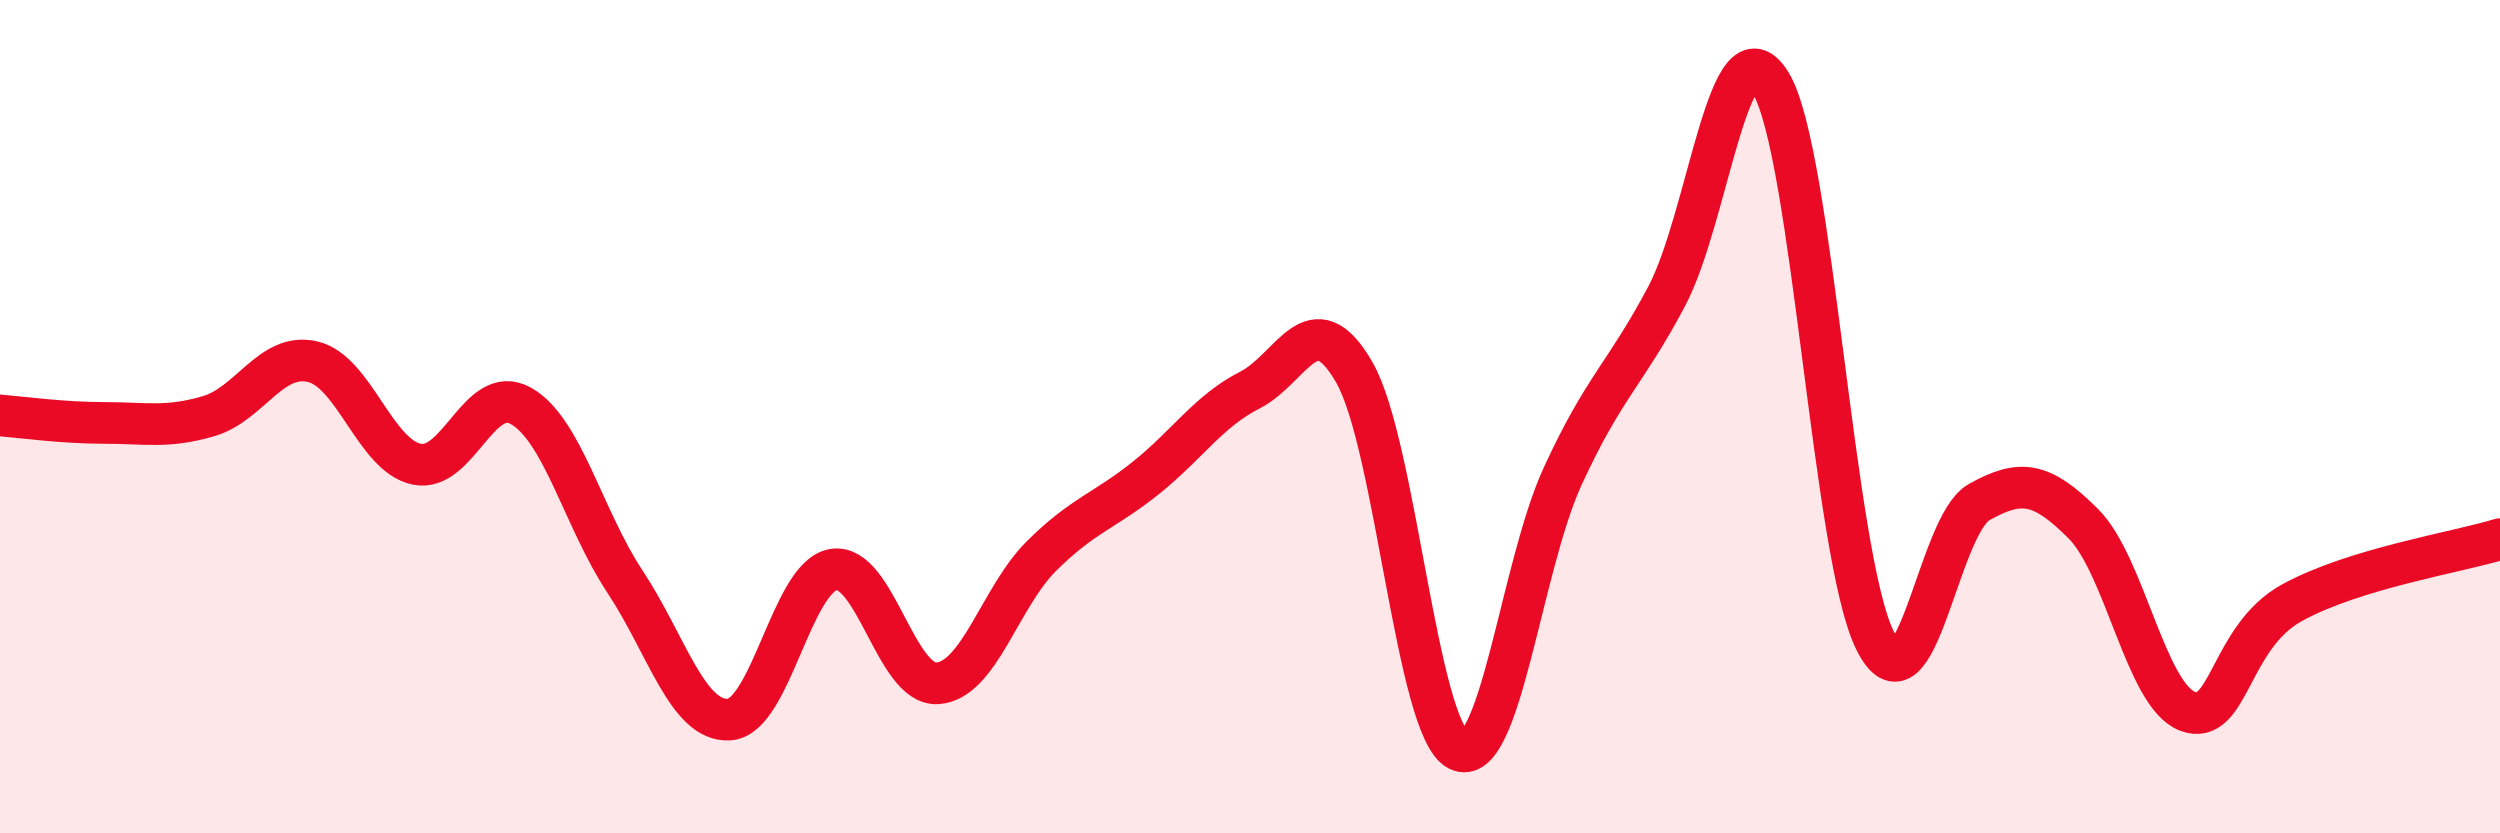 
    <svg width="60" height="20" viewBox="0 0 60 20" xmlns="http://www.w3.org/2000/svg">
      <path
        d="M 0,9.97 C 0.5,10.01 1.5,10.15 2.5,10.15 C 3.5,10.15 4,10.28 5,9.99 C 6,9.7 6.5,8.45 7.5,8.68 C 8.5,8.91 9,10.93 10,11.14 C 11,11.35 11.5,9.18 12.5,9.74 C 13.5,10.3 14,12.45 15,13.96 C 16,15.47 16.5,17.33 17.5,17.27 C 18.5,17.21 19,13.84 20,13.67 C 21,13.5 21.5,16.47 22.5,16.4 C 23.5,16.33 24,14.33 25,13.34 C 26,12.35 26.5,12.27 27.5,11.47 C 28.5,10.67 29,9.87 30,9.36 C 31,8.85 31.5,7.2 32.5,8.93 C 33.5,10.66 34,17.5 35,18 C 36,18.5 36.5,13.62 37.5,11.44 C 38.5,9.26 39,9 40,7.11 C 41,5.22 41.5,0.35 42.5,2 C 43.5,3.65 44,13.36 45,15.37 C 46,17.38 46.5,12.61 47.5,12.05 C 48.5,11.49 49,11.57 50,12.57 C 51,13.57 51.5,16.69 52.5,17.07 C 53.5,17.45 53.5,15.3 55,14.47 C 56.5,13.64 59,13.25 60,12.94L60 20L0 20Z"
        fill="#EB0A25"
        opacity="0.1"
        stroke-linecap="round"
        stroke-linejoin="round"
      />
      <path
        d="M 0,9.97 C 0.5,10.01 1.5,10.15 2.5,10.15 C 3.5,10.15 4,10.28 5,9.99 C 6,9.7 6.5,8.45 7.5,8.68 C 8.5,8.91 9,10.93 10,11.14 C 11,11.35 11.5,9.18 12.5,9.74 C 13.5,10.3 14,12.45 15,13.96 C 16,15.47 16.5,17.33 17.5,17.27 C 18.5,17.21 19,13.84 20,13.67 C 21,13.5 21.5,16.47 22.5,16.4 C 23.5,16.33 24,14.33 25,13.34 C 26,12.35 26.5,12.27 27.5,11.47 C 28.5,10.67 29,9.87 30,9.36 C 31,8.85 31.5,7.2 32.5,8.93 C 33.5,10.66 34,17.5 35,18 C 36,18.5 36.5,13.62 37.5,11.44 C 38.5,9.26 39,9 40,7.11 C 41,5.22 41.5,0.35 42.5,2 C 43.5,3.65 44,13.36 45,15.37 C 46,17.38 46.5,12.61 47.5,12.05 C 48.5,11.49 49,11.57 50,12.57 C 51,13.57 51.5,16.69 52.5,17.07 C 53.5,17.45 53.5,15.3 55,14.47 C 56.5,13.64 59,13.25 60,12.94"
        stroke="#EB0A25"
        stroke-width="1"
        fill="none"
        stroke-linecap="round"
        stroke-linejoin="round"
      />
    </svg>
  